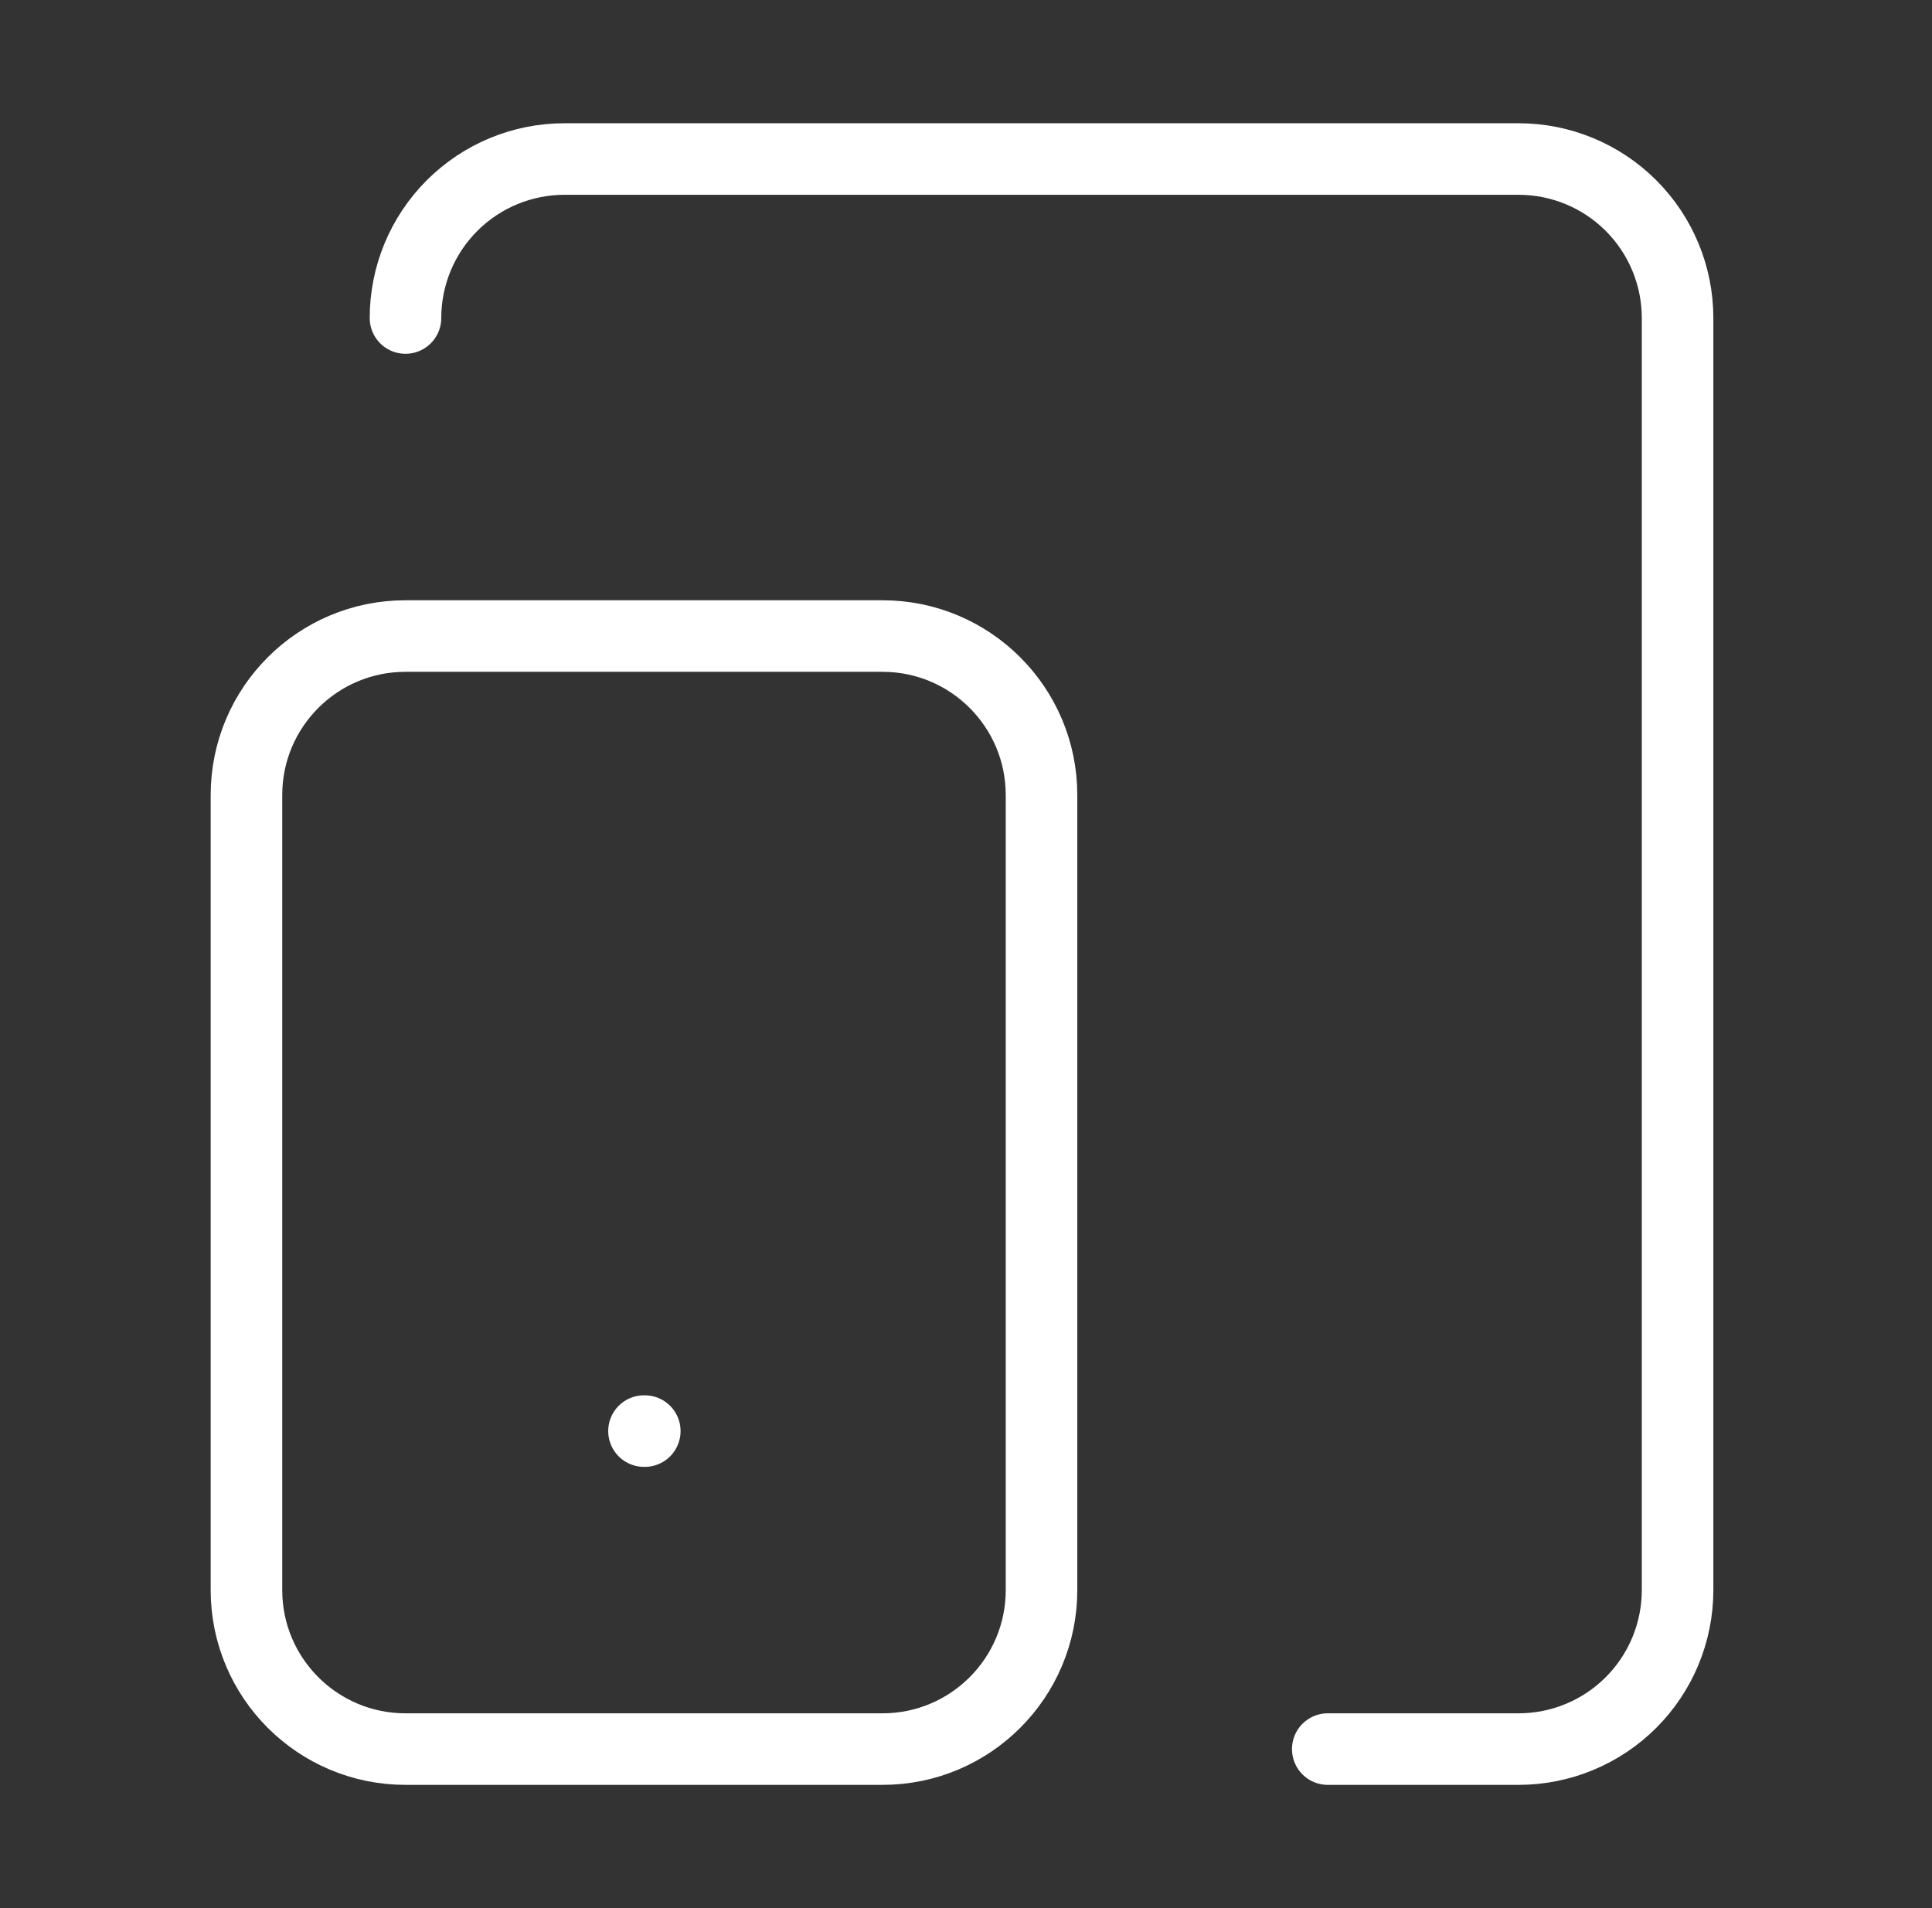 <?xml version="1.0" encoding="UTF-8"?>
<svg xmlns="http://www.w3.org/2000/svg" width="81" height="80" viewBox="0 0 81 80" fill="none">
  <rect x="0" y="0" width="81" height="80" fill="#333333" stroke="none"/>
  <path d="M37 26.667H17C13.318 26.667 10.333 29.651 10.333 33.333V66.667C10.333 70.349 13.318 73.333 17 73.333H37C40.682 73.333 43.666 70.349 43.666 66.667V33.333C43.666 29.651 40.682 26.667 37 26.667Z" stroke="white" stroke-width="3" stroke-linecap="round" stroke-linejoin="round"></path>
  <path d="M17 13.333C17 11.565 17.702 9.869 18.953 8.619C20.203 7.369 21.899 6.667 23.667 6.667H63.667C65.435 6.667 67.13 7.369 68.381 8.619C69.631 9.869 70.333 11.565 70.333 13.333V66.666C70.333 68.435 69.631 70.13 68.381 71.38C67.13 72.631 65.435 73.333 63.667 73.333H55.667" stroke="white" stroke-width="3" stroke-linecap="round" stroke-linejoin="round"></path>
  <path d="M27 60H27.033" stroke="white" stroke-width="3" stroke-linecap="round" stroke-linejoin="round"></path>
</svg>
